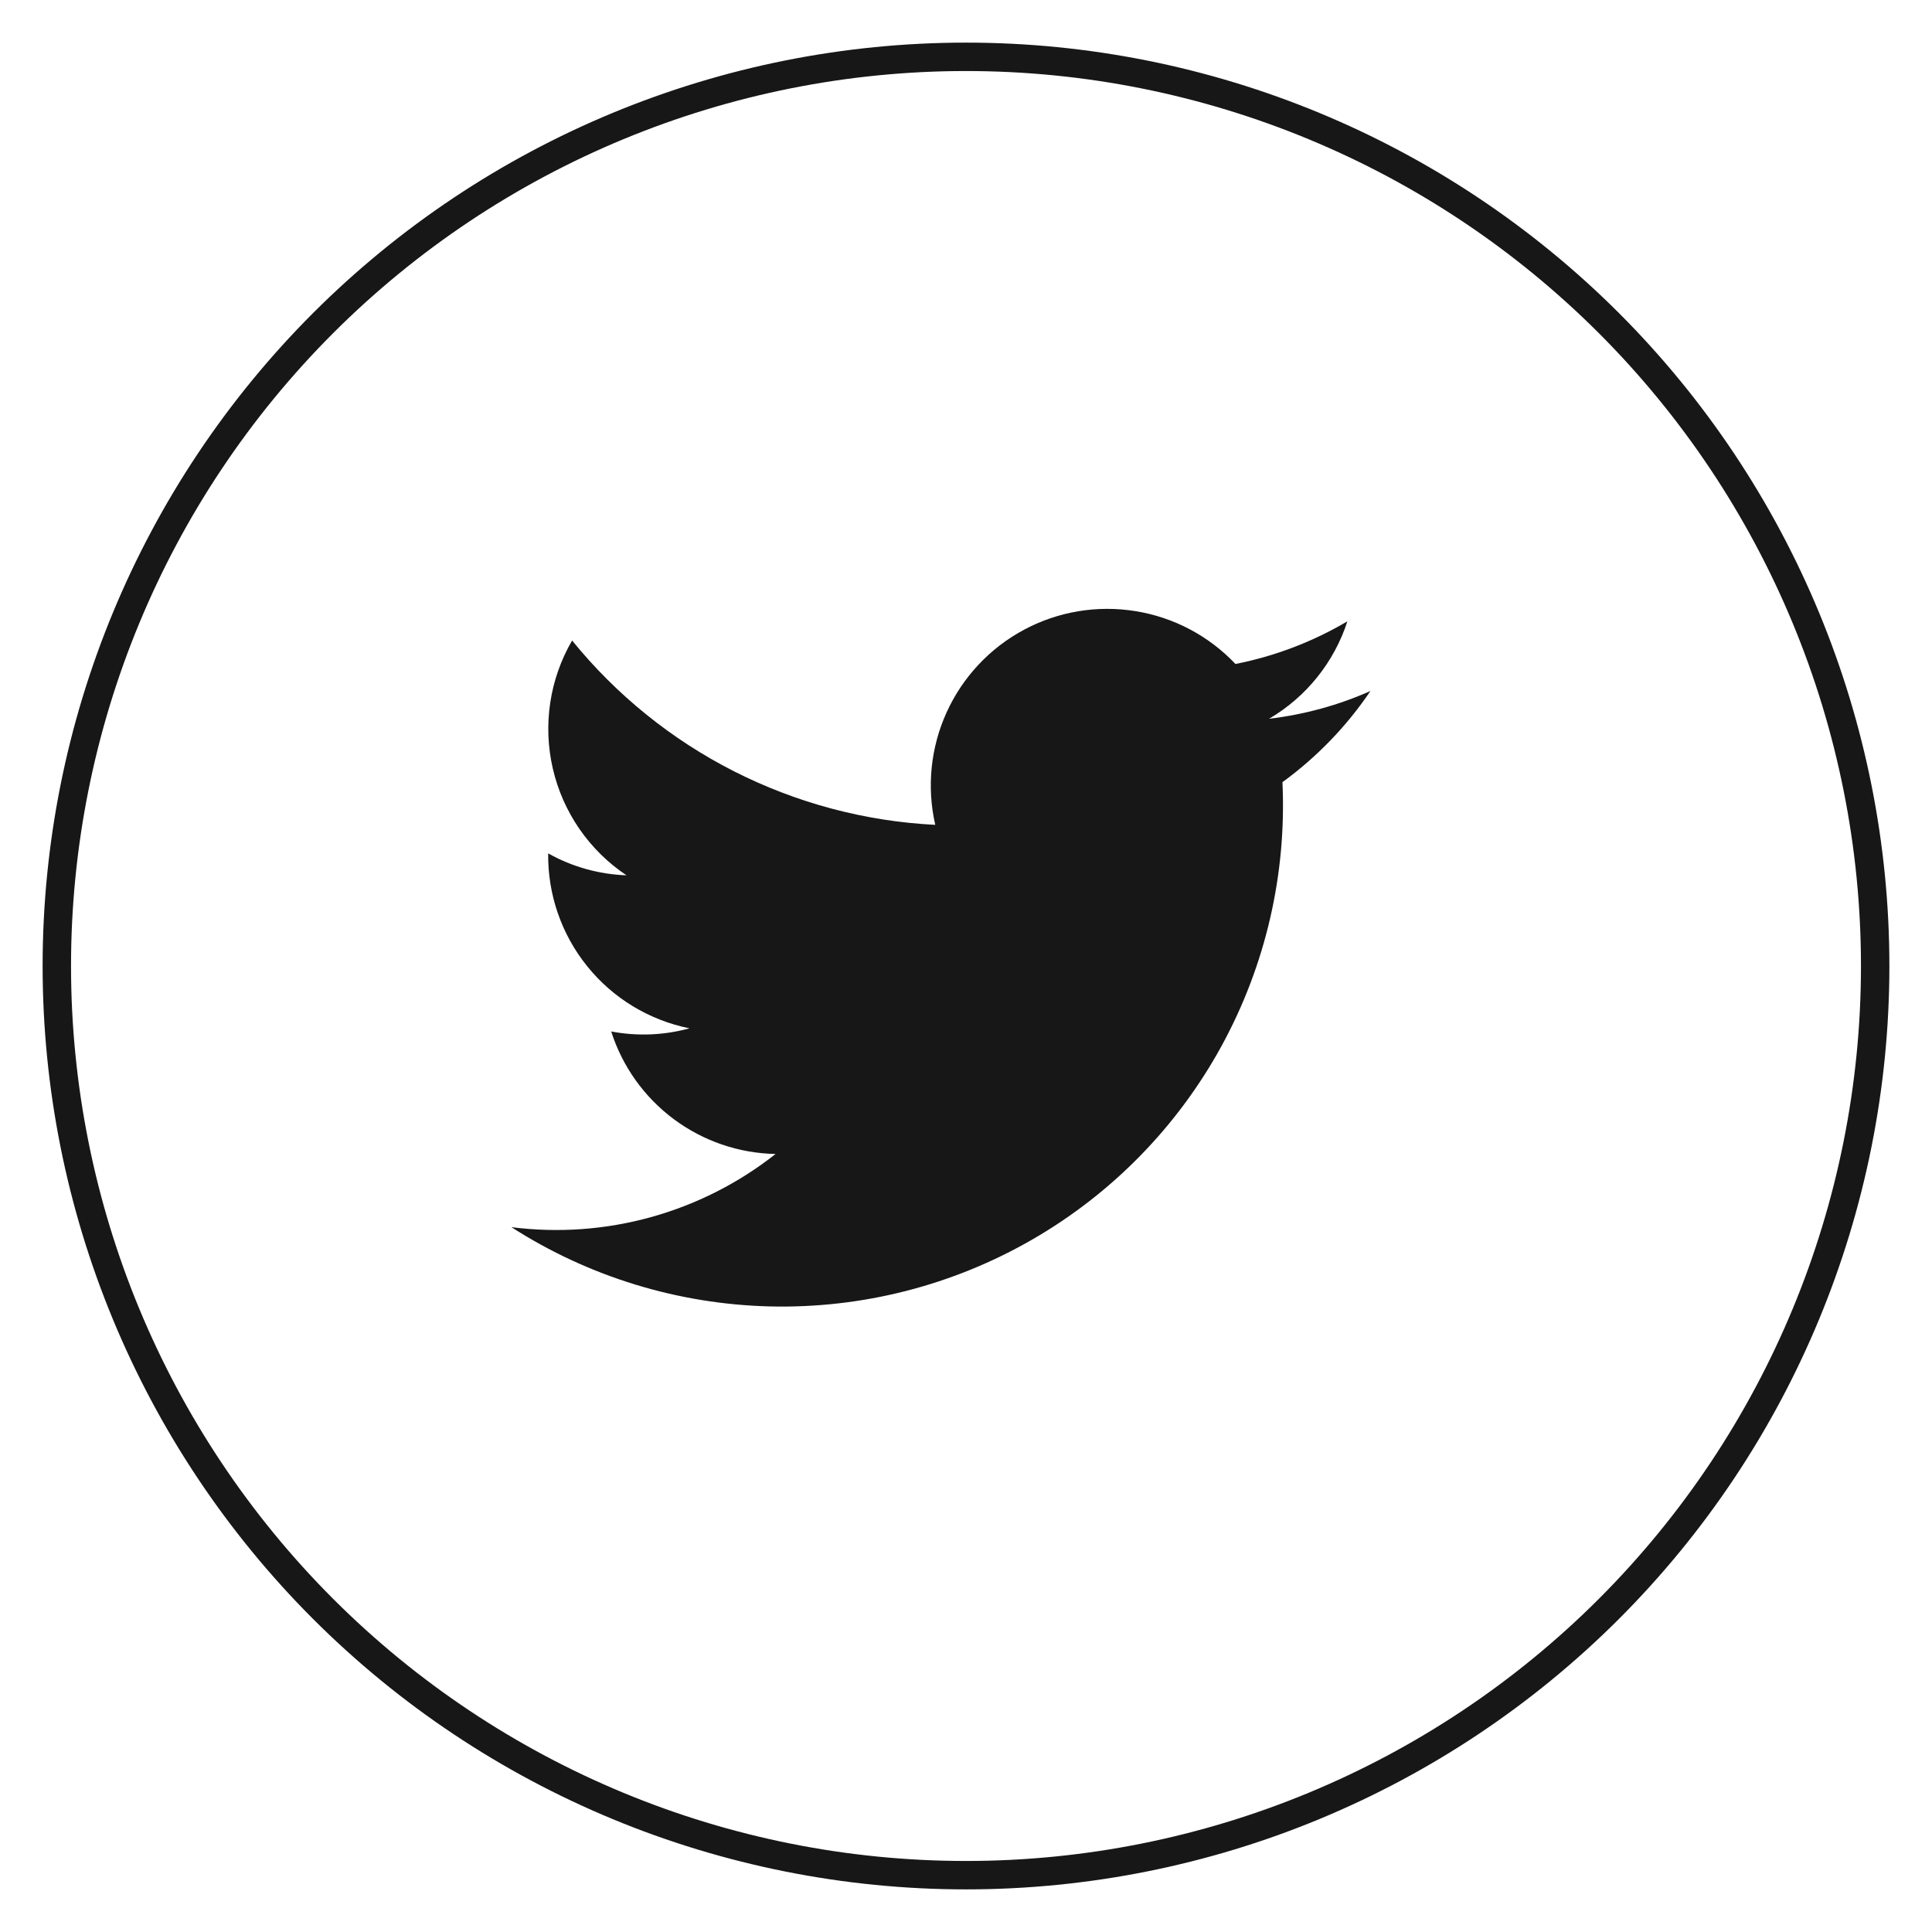 <svg width="34" height="34" viewBox="0 0 34 34" fill="none" xmlns="http://www.w3.org/2000/svg">
<path d="M17 33C12.757 33 8.687 31.314 5.686 28.314C2.686 25.313 1 21.243 1 17V17C1 12.757 2.686 8.687 5.686 5.686C8.687 2.686 12.757 1 17 1V1C21.244 1 25.313 2.686 28.314 5.686C31.314 8.687 33 12.757 33 17V17C33 21.243 31.314 25.313 28.314 28.314C25.313 31.314 21.244 33 17 33V33Z" stroke="#171717" stroke-width="0.5" stroke-miterlimit="10"/>
<path d="M9 21.596C10.361 22.47 11.937 22.952 13.554 22.991C15.171 23.029 16.768 22.621 18.169 21.812C19.57 21.004 20.722 19.825 21.498 18.406C22.274 16.986 22.644 15.381 22.569 13.765C23.174 13.324 23.699 12.781 24.118 12.16C23.552 12.412 22.95 12.576 22.334 12.649C22.988 12.265 23.478 11.655 23.712 10.934C23.103 11.294 22.436 11.548 21.742 11.685C21.274 11.19 20.655 10.863 19.983 10.755C19.31 10.646 18.62 10.761 18.02 11.083C17.419 11.405 16.941 11.915 16.659 12.536C16.377 13.156 16.307 13.852 16.459 14.516C15.226 14.454 14.02 14.133 12.918 13.574C11.817 13.015 10.846 12.23 10.068 11.272C9.672 11.953 9.551 12.76 9.729 13.527C9.906 14.295 10.37 14.966 11.025 15.404C10.542 15.387 10.069 15.255 9.647 15.018C9.638 15.741 9.881 16.444 10.335 17.006C10.789 17.569 11.425 17.954 12.134 18.097C11.685 18.22 11.214 18.239 10.756 18.152C10.953 18.769 11.338 19.308 11.857 19.695C12.376 20.081 13.002 20.296 13.649 20.308C12.999 20.821 12.252 21.199 11.454 21.42C10.656 21.641 9.822 21.701 9 21.596Z" fill="#171717"/>
</svg>
